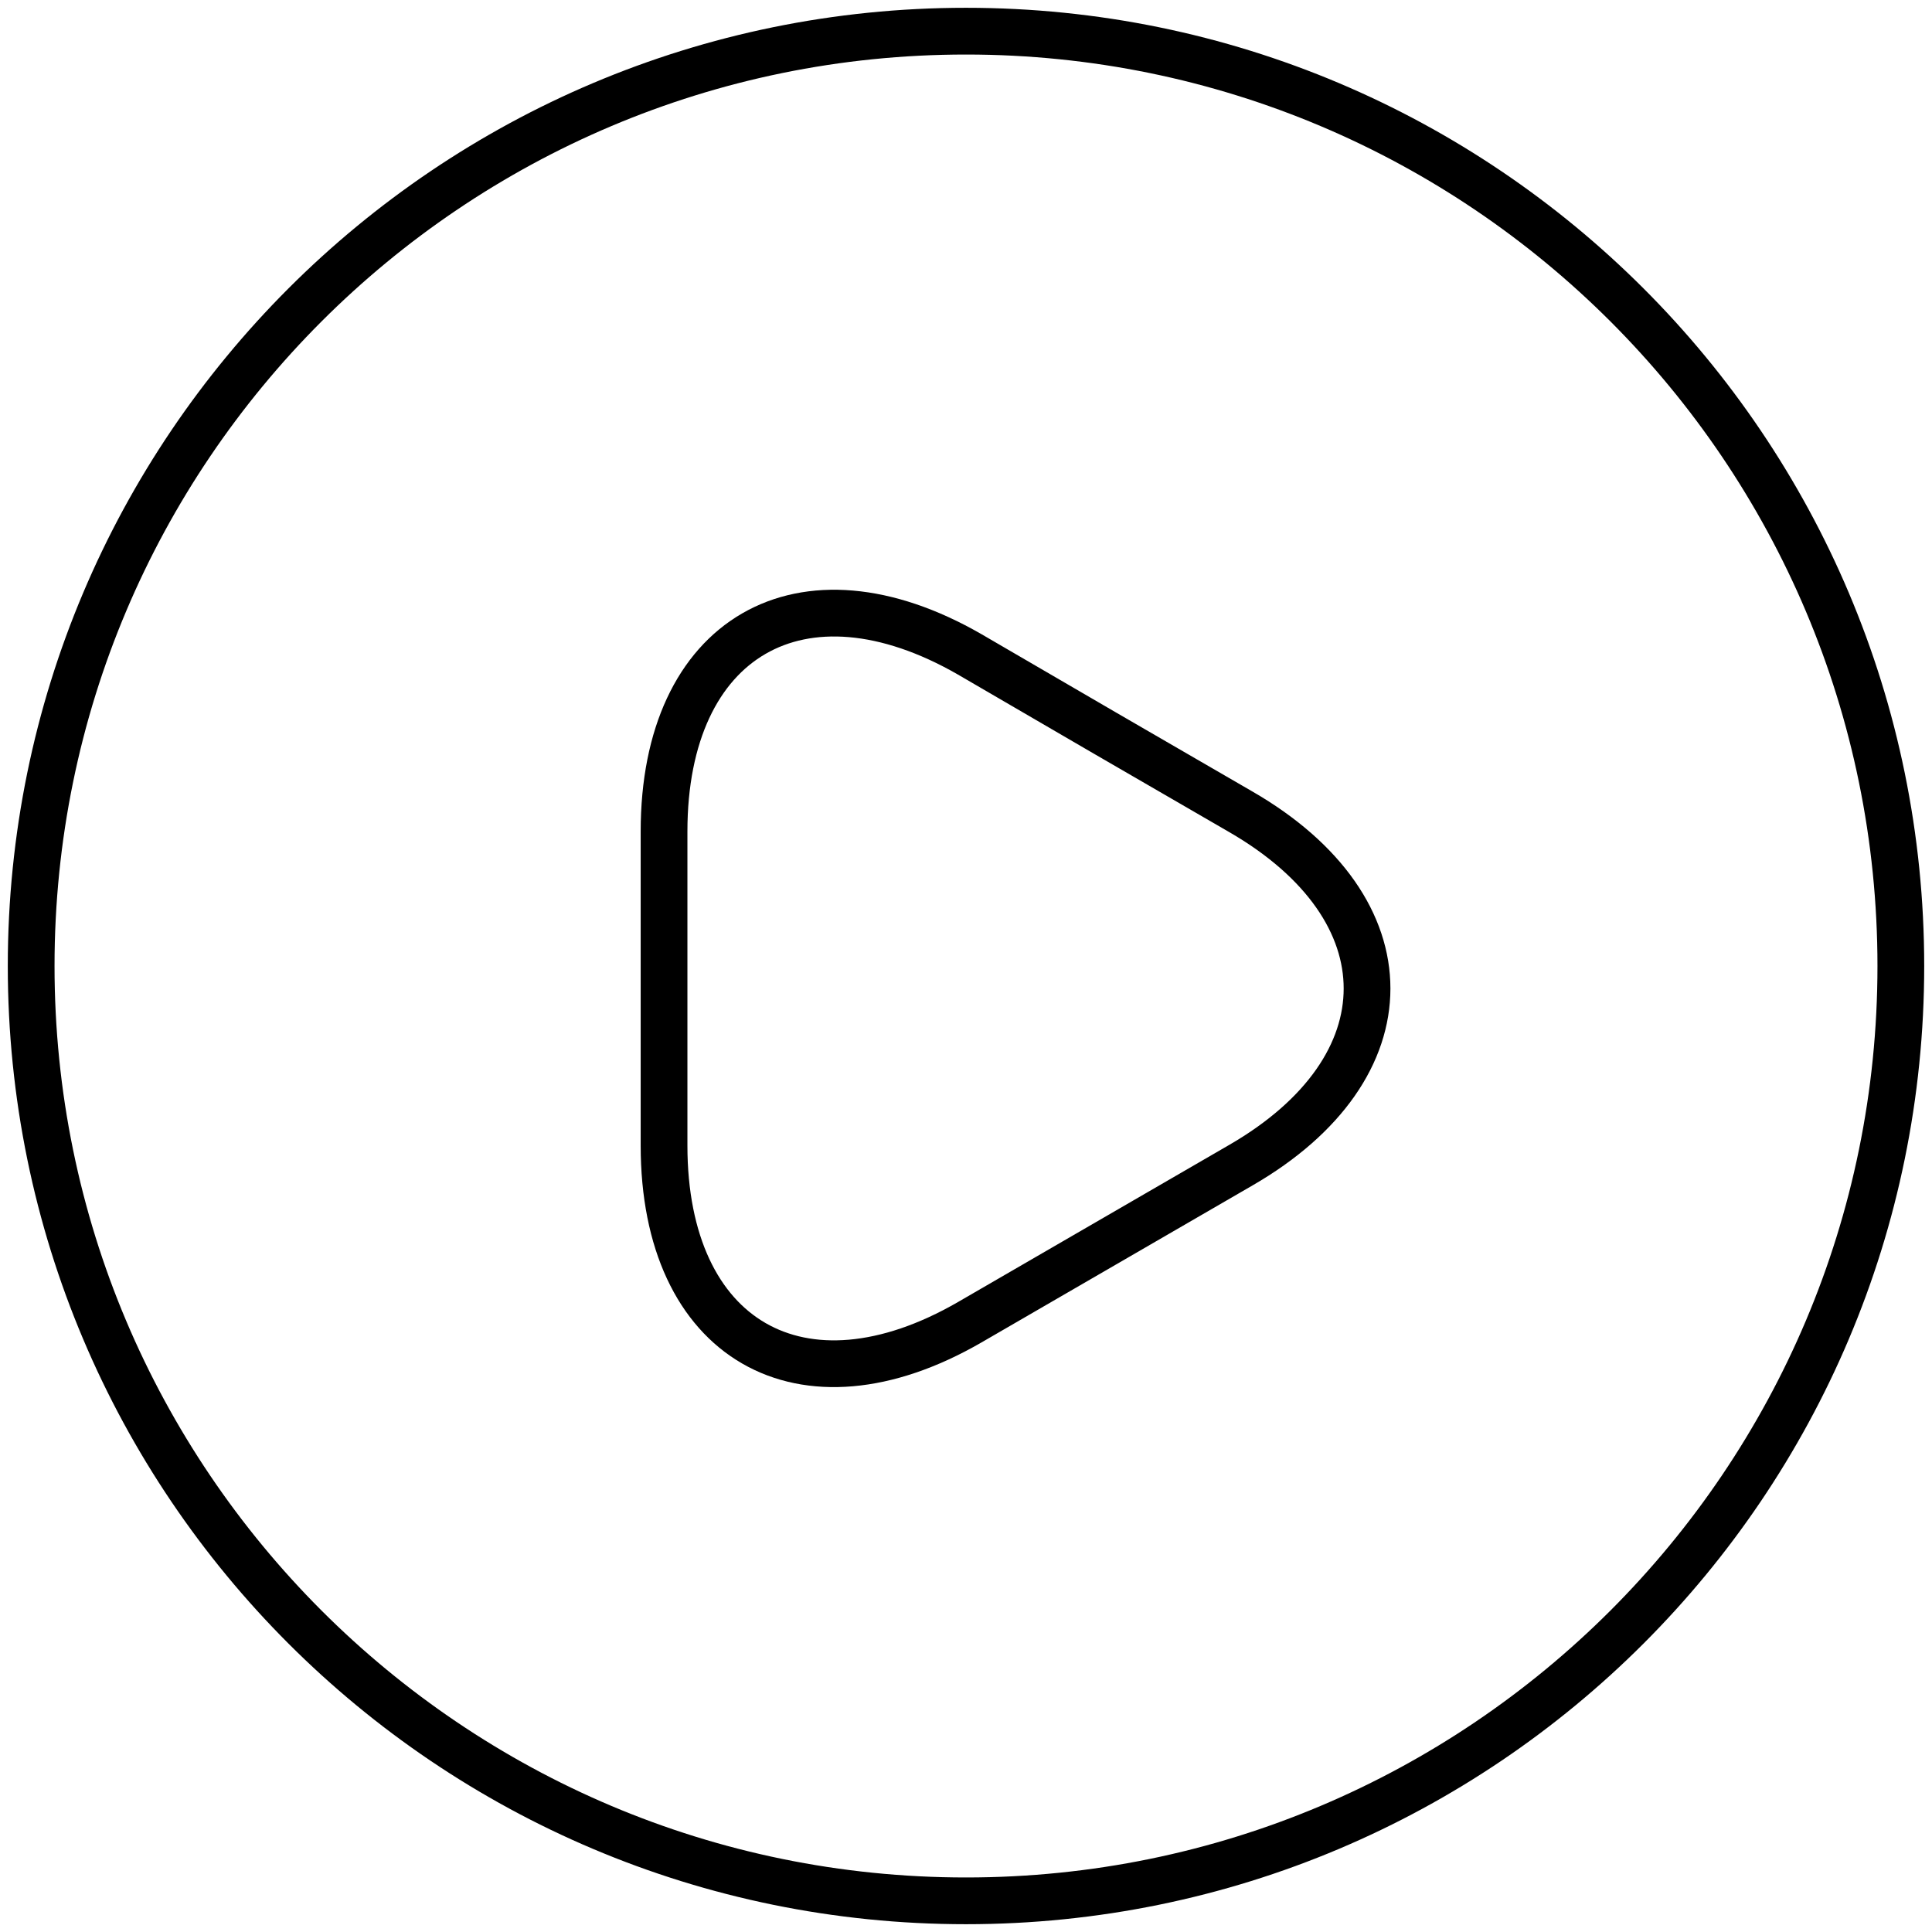 <svg xmlns="http://www.w3.org/2000/svg" width="62" height="62" viewBox="0 0 62 62"><g><g><g><path fill="none" stroke="#000" stroke-linecap="round" stroke-linejoin="round" stroke-miterlimit="20" stroke-width="1.5" d="M31 61c16.568 0 30-13.432 30-30C61 14.431 47.568 1 31 1 14.431 1 1 14.431 1 31c0 16.568 13.431 30 30 30z"/></g><g><path fill="none" stroke="#000" stroke-linecap="round" stroke-linejoin="round" stroke-miterlimit="20" stroke-width="1.5" d="M21.31 31.692v0-5.01c0-6.24 4.41-8.79 9.81-5.682l4.35 2.532v0l4.35 2.52c5.4 3.12 5.4 8.22 0 11.34l-4.35 2.52v0l-4.35 2.52c-5.4 3.12-9.81.568-9.81-5.67z"/></g></g></g></svg>